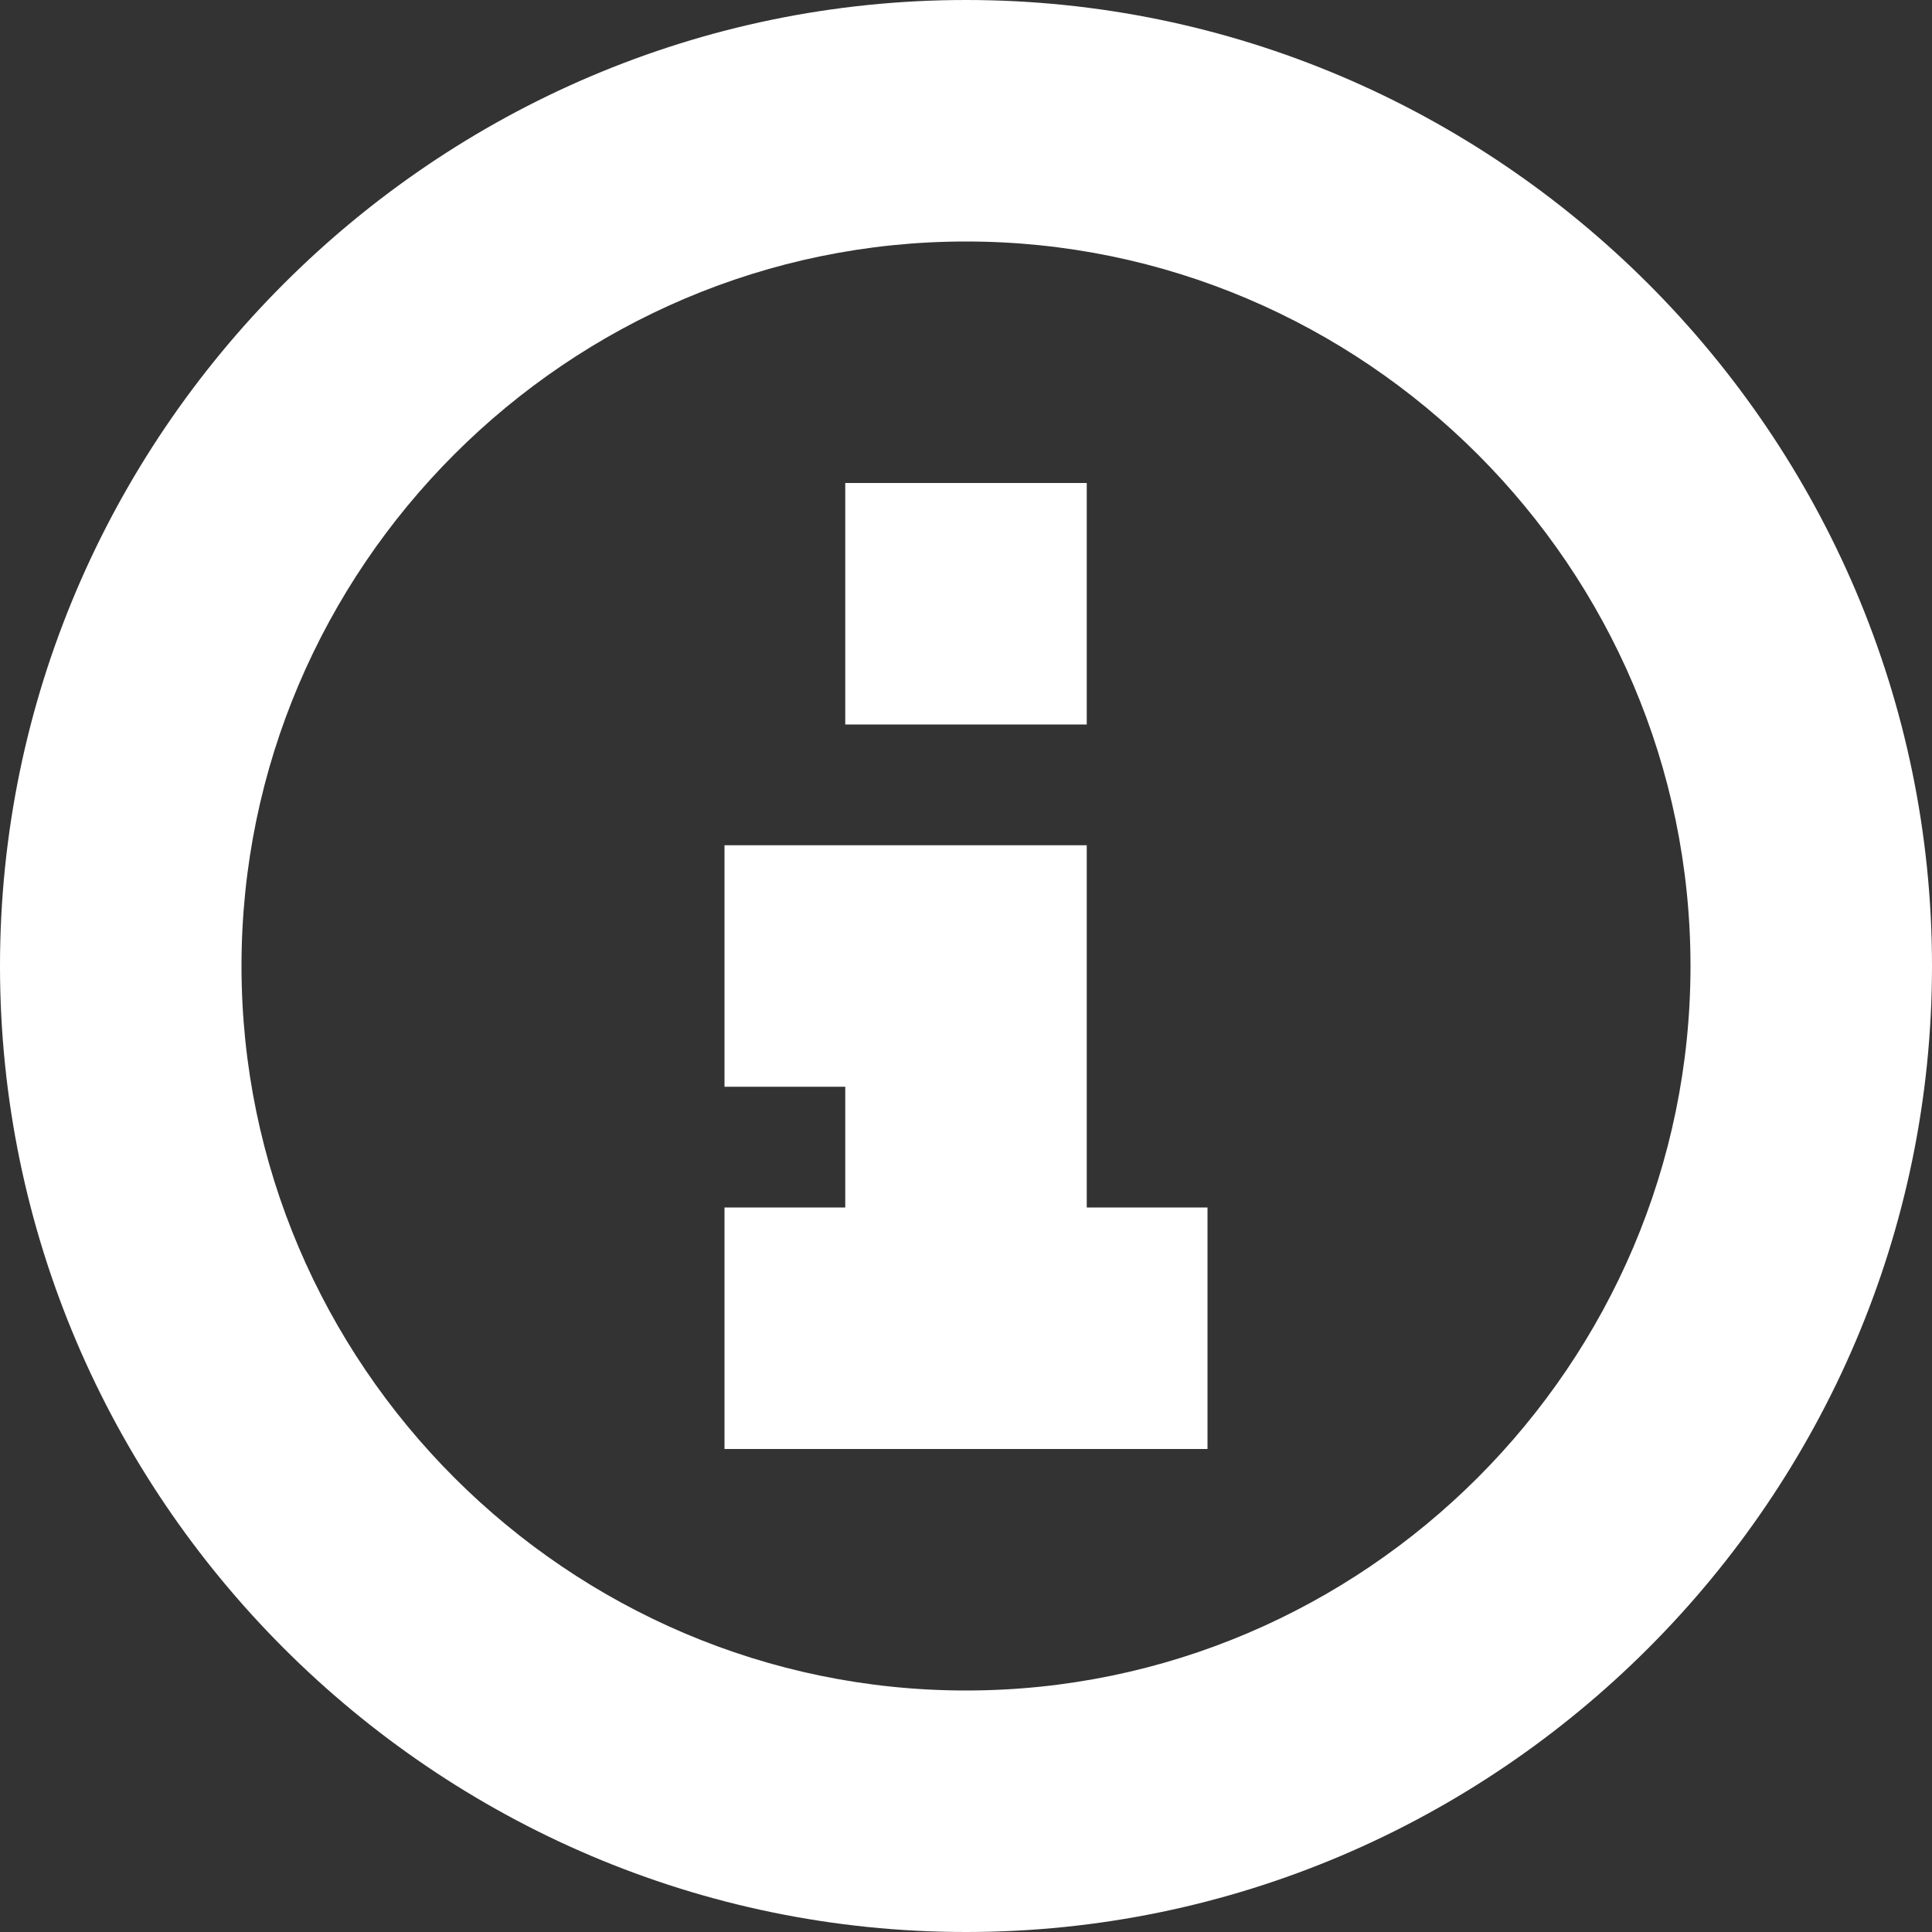 <?xml version="1.0" encoding="UTF-8"?><svg id="Layer_1" xmlns="http://www.w3.org/2000/svg" viewBox="0 0 16 16"><rect x="0" y="0" width="16" height="16" fill="#333333" stroke="none"/><defs><style>.cls-1{fill:#fff;}</style></defs><g id="icon"><g><path class="cls-1" d="M8,0C3.6,0,0,3.6,0,8s3.6,8,8,8,8-3.6,8-8S12.4,0,8,0Zm0,14c-3.3,0-6-2.7-6-6S4.7,2,8,2s6,2.7,6,6-2.7,6-6,6Z"/><polygon class="cls-1" points="9 7 6 7 6 9 7 9 7 10 6 10 6 12 10 12 10 10 9 10 9 7"/><polygon class="cls-1" points="9 6 9 4 7 4 7 6 9 6"/></g></g></svg>